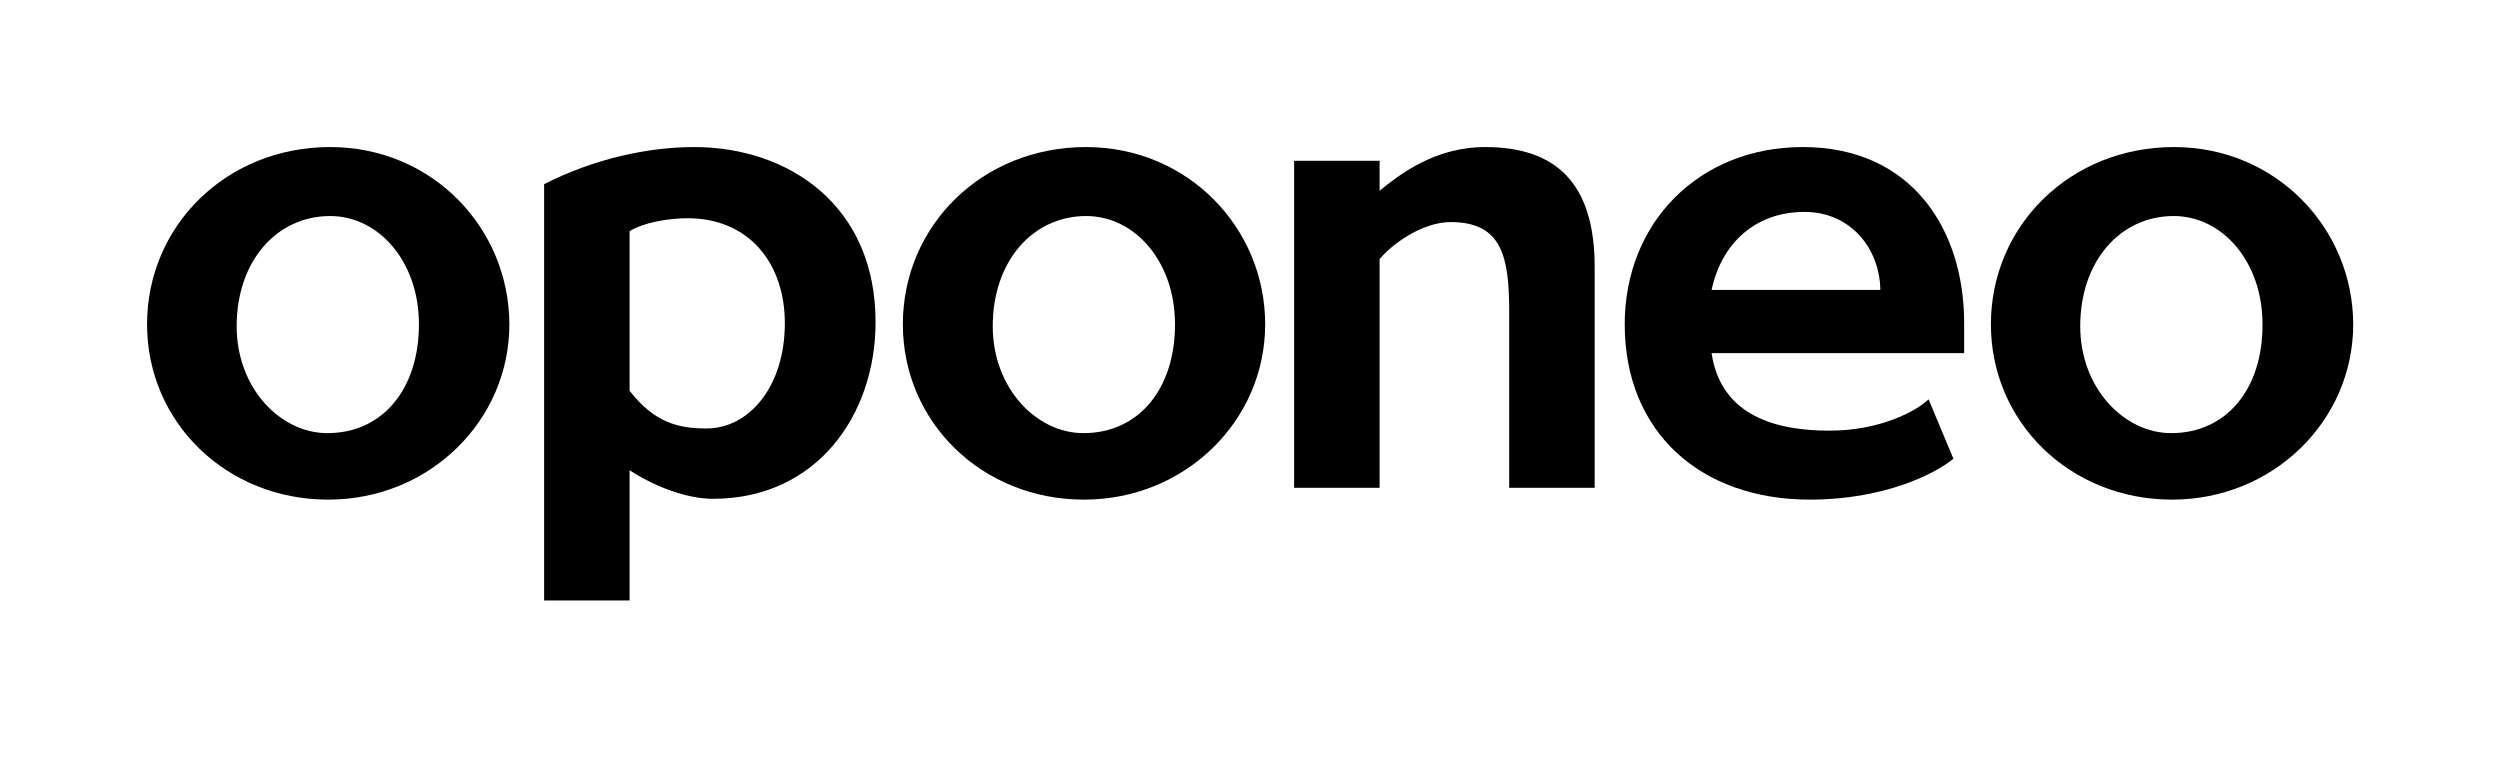 <svg xmlns="http://www.w3.org/2000/svg" width="204" height="62" viewBox="0 0 204 62" fill="none"><path d="M26.94 12C18.457 12 12 18.436 12 26.464C12 34.447 18.457 40.77 26.782 40.77C35.04 40.77 41.565 34.334 41.565 26.464C41.542 18.593 35.265 12 26.94 12ZM26.715 35.344C22.867 35.344 19.312 31.666 19.312 26.621C19.312 21.306 22.575 17.628 26.94 17.628C30.878 17.628 34.185 21.306 34.185 26.464C34.185 31.778 31.192 35.344 26.715 35.344Z" fill="black"></path><path d="M56.64 12C52.86 12 48.45 12.964 44.4 15.027V49H51.375V38.371C53.4 39.694 56.033 40.703 58.17 40.703C66.698 40.703 71.445 33.796 71.445 26.307C71.468 16.732 64.313 12 56.64 12ZM57.653 34.962C55.358 34.962 53.4 34.492 51.375 31.89V18.862C52.5 18.167 54.503 17.808 56.1 17.808C61.118 17.808 64.043 21.485 64.043 26.374C64.043 31.554 61.118 34.962 57.653 34.962Z" fill="black"></path><path d="M88.613 12C80.13 12 73.673 18.436 73.673 26.464C73.673 34.447 80.13 40.77 88.455 40.77C96.713 40.77 103.238 34.334 103.238 26.464C103.238 18.593 96.938 12 88.613 12ZM88.41 35.344C84.563 35.344 81.008 31.666 81.008 26.621C81.008 21.306 84.27 17.628 88.635 17.628C92.573 17.628 95.88 21.306 95.88 26.464C95.88 31.778 92.888 35.344 88.41 35.344Z" fill="black"></path><path d="M121.192 12C117.03 12 114.15 14.287 112.575 15.566V13.121H105.6V39.806H112.575V21.149C113.475 20.028 115.972 18.122 118.38 18.122C122.587 18.122 123.15 20.992 123.15 25.454V39.806H130.125V21.777C130.125 14.982 126.997 12 121.192 12Z" fill="black"></path><path d="M147.112 12C138.63 12 132.577 18.167 132.577 26.464C132.577 35.187 138.675 40.77 147.697 40.77C153.772 40.77 157.957 38.64 159.397 37.429L157.372 32.586C156.36 33.55 153.435 35.142 149.272 35.142C144.997 35.142 140.43 33.976 139.665 28.818H160.275V26.352C160.275 18.705 155.977 12 147.112 12ZM139.665 23.661C140.475 19.849 143.242 17.292 147.247 17.292C151.027 17.292 153.39 20.297 153.435 23.661H139.665Z" fill="black"></path><path d="M177.397 12C168.915 12 162.457 18.436 162.457 26.464C162.457 34.447 168.915 40.77 177.24 40.77C185.497 40.77 192.022 34.334 192.022 26.464C192 18.593 185.7 12 177.397 12ZM177.172 35.344C173.325 35.344 169.747 31.666 169.747 26.621C169.747 21.306 173.01 17.628 177.375 17.628C181.312 17.628 184.62 21.306 184.62 26.464C184.642 31.778 181.65 35.344 177.172 35.344Z" fill="black"></path></svg>